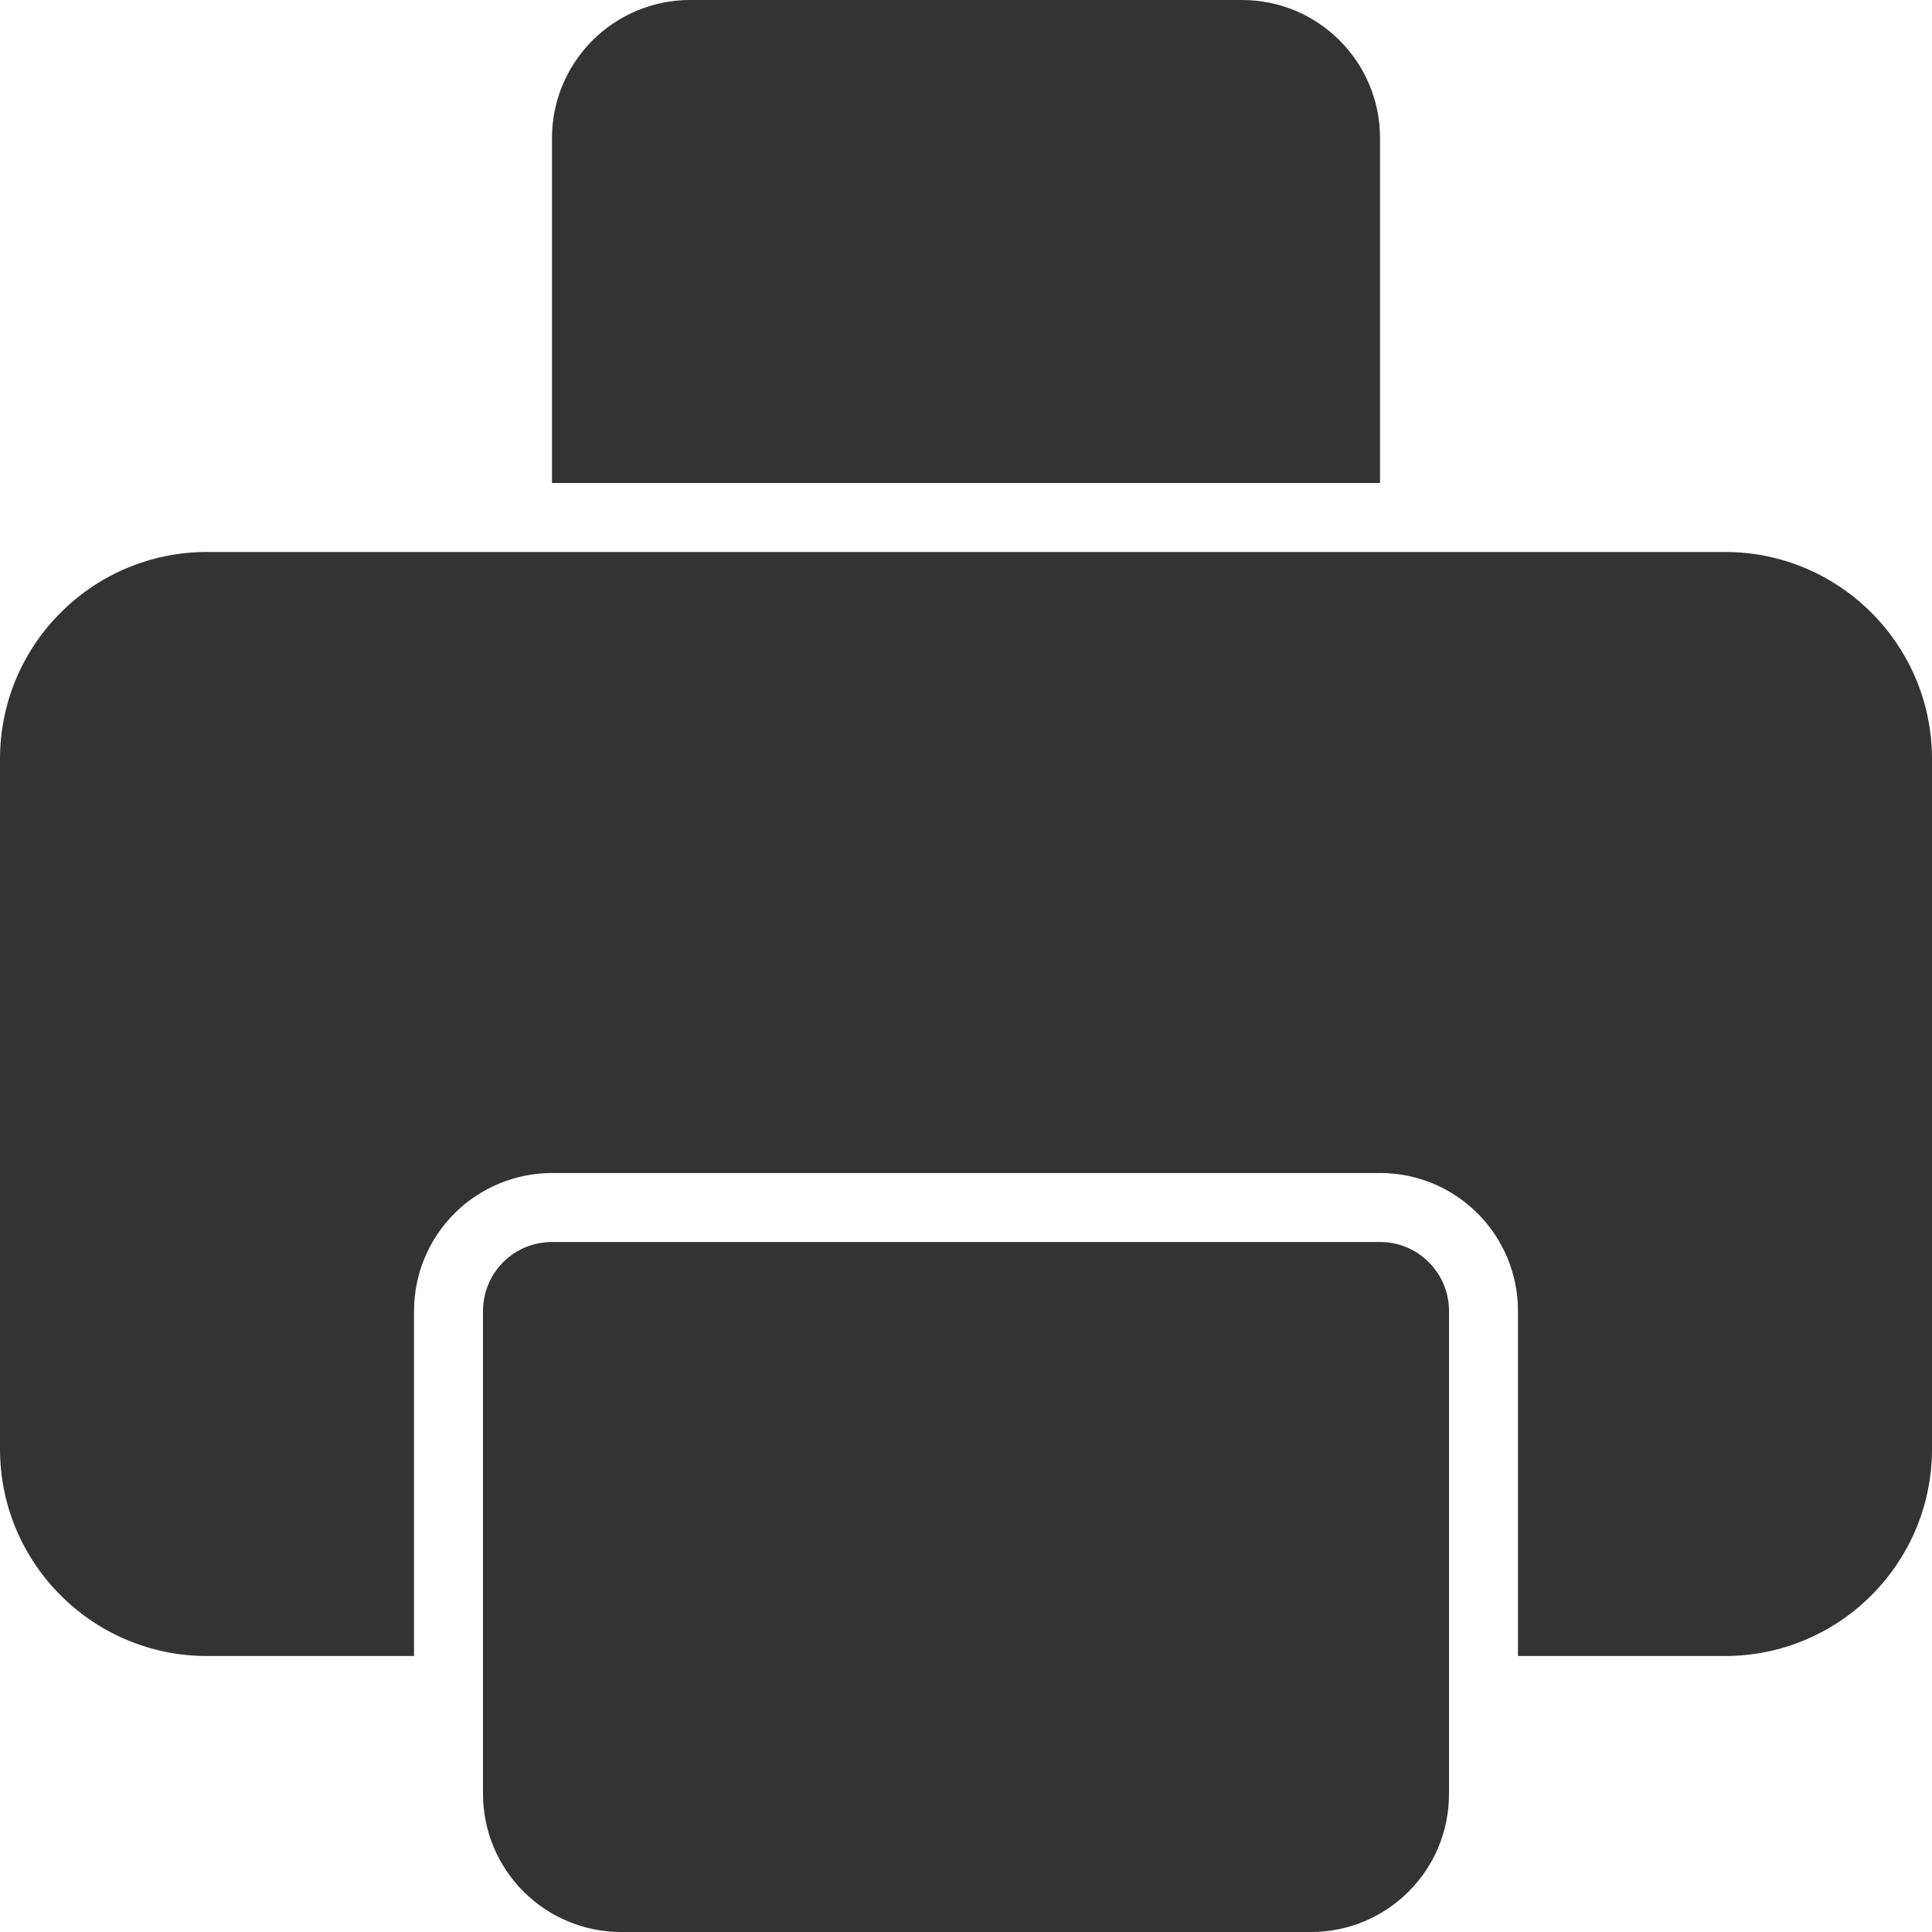 <?xml version="1.0" encoding="UTF-8"?>
<svg width="20px" height="20px" viewBox="0 0 20 20" version="1.1" xmlns="http://www.w3.org/2000/svg" xmlns:xlink="http://www.w3.org/1999/xlink">
    <title>Vector</title>
    <g id="Page-1" stroke="none" stroke-width="1" fill="none" fill-rule="evenodd" opacity="0.8">
        <g id="Group-75" transform="translate(-10, -10)" fill="#000000">
            <path d="M15,28.571 C15,28.95 15.151,29.313 15.419,29.581 C15.687,29.849 16.05,30 16.429,30 L23.571,30 C24.361,30 25,29.361 25,28.571 L25,23.571 C25,23.177 24.68,22.857 24.286,22.857 L15.714,22.857 C15.525,22.857 15.343,22.932 15.209,23.066 C15.075,23.2 15,23.382 15,23.571 L15,23.571 L15,28.571 Z M16.133,10.419 C16.401,10.151 16.764,10 17.143,10 L22.857,10 C23.646,10 24.286,10.639 24.286,11.429 L24.286,15 L15.714,15 L15.714,11.429 C15.714,11.05 15.865,10.687 16.133,10.419 Z M27.857,15.714 C29.04,15.714 30,16.674 30,17.857 L30,25 C30,26.183 29.04,27.143 27.857,27.143 L25.714,27.143 L25.714,23.571 C25.714,22.782 25.075,22.143 24.286,22.143 L15.714,22.143 C15.336,22.143 14.972,22.294 14.704,22.562 C14.437,22.829 14.286,23.193 14.286,23.571 L14.286,27.143 L12.143,27.143 C10.96,27.143 10,26.183 10,25 L10,17.857 C10,16.674 10.96,15.714 12.143,15.714 L27.857,15.714 Z" id="Vector"></path>
        </g>
    </g>
</svg>
